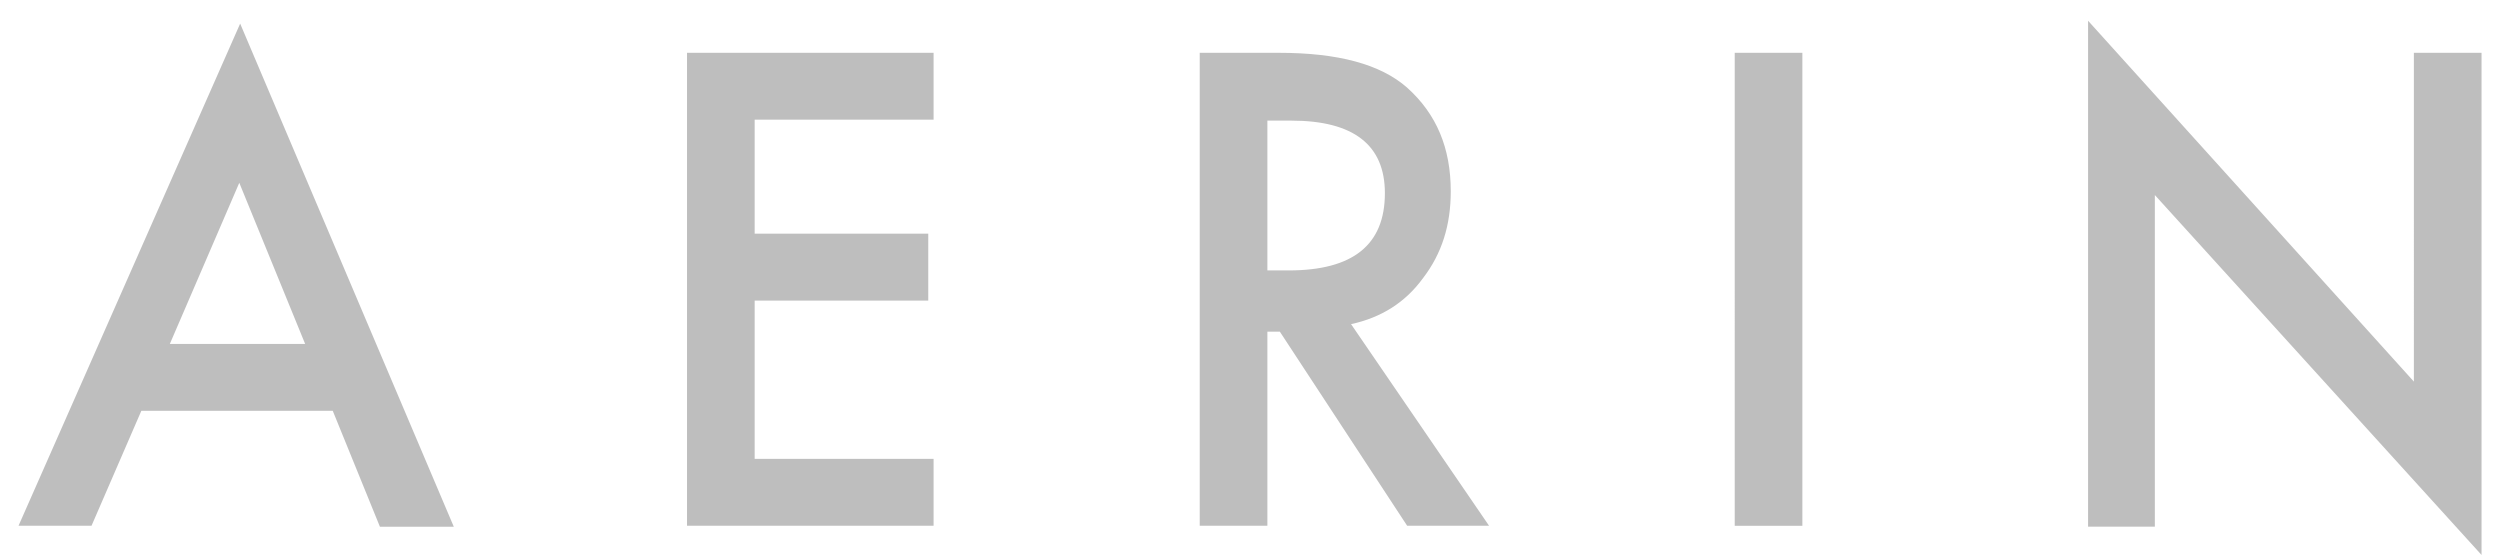 <svg xmlns="http://www.w3.org/2000/svg" width="112" height="25" fill="none"><g clip-path="url(#clip0)"><path d="M14.908 18.404H6.332L4.1 23.554H.83l9.929-22.496 9.571 22.539h-3.31l-2.113-5.193zm-1.238-2.997L10.72 8.19l-3.111 7.217h6.061zM41.825 5.361h-8.016v5.107h7.777v2.998h-7.777v7.09h8.016v2.997H30.778V2.366h11.047v2.996zm18.702 9.16l6.182 9.032H63.04l-5.703-8.695h-.558v8.696h-3.031V2.366h3.55c2.631 0 4.546.506 5.742 1.561 1.316 1.182 1.954 2.701 1.954 4.643 0 1.52-.399 2.787-1.237 3.883-.797 1.098-1.874 1.774-3.23 2.069v-.001zm-3.748-2.406h.957c2.871 0 4.307-1.14 4.307-3.461 0-2.152-1.395-3.25-4.187-3.25h-1.077v6.71zm23.967-9.75v21.19h-3.03V2.364h3.03zm12.8 21.19V.93l14.596 16.166V2.365h3.031v22.497L96.537 8.738v14.858h-2.991v-.043.001z" fill="#BEBEBE"></path></g><defs><clipPath id="clip0"><path fill="#fff" transform="translate(.83 .93)" d="M0 0h110.687v23.932H0z"></path></clipPath></defs></svg>